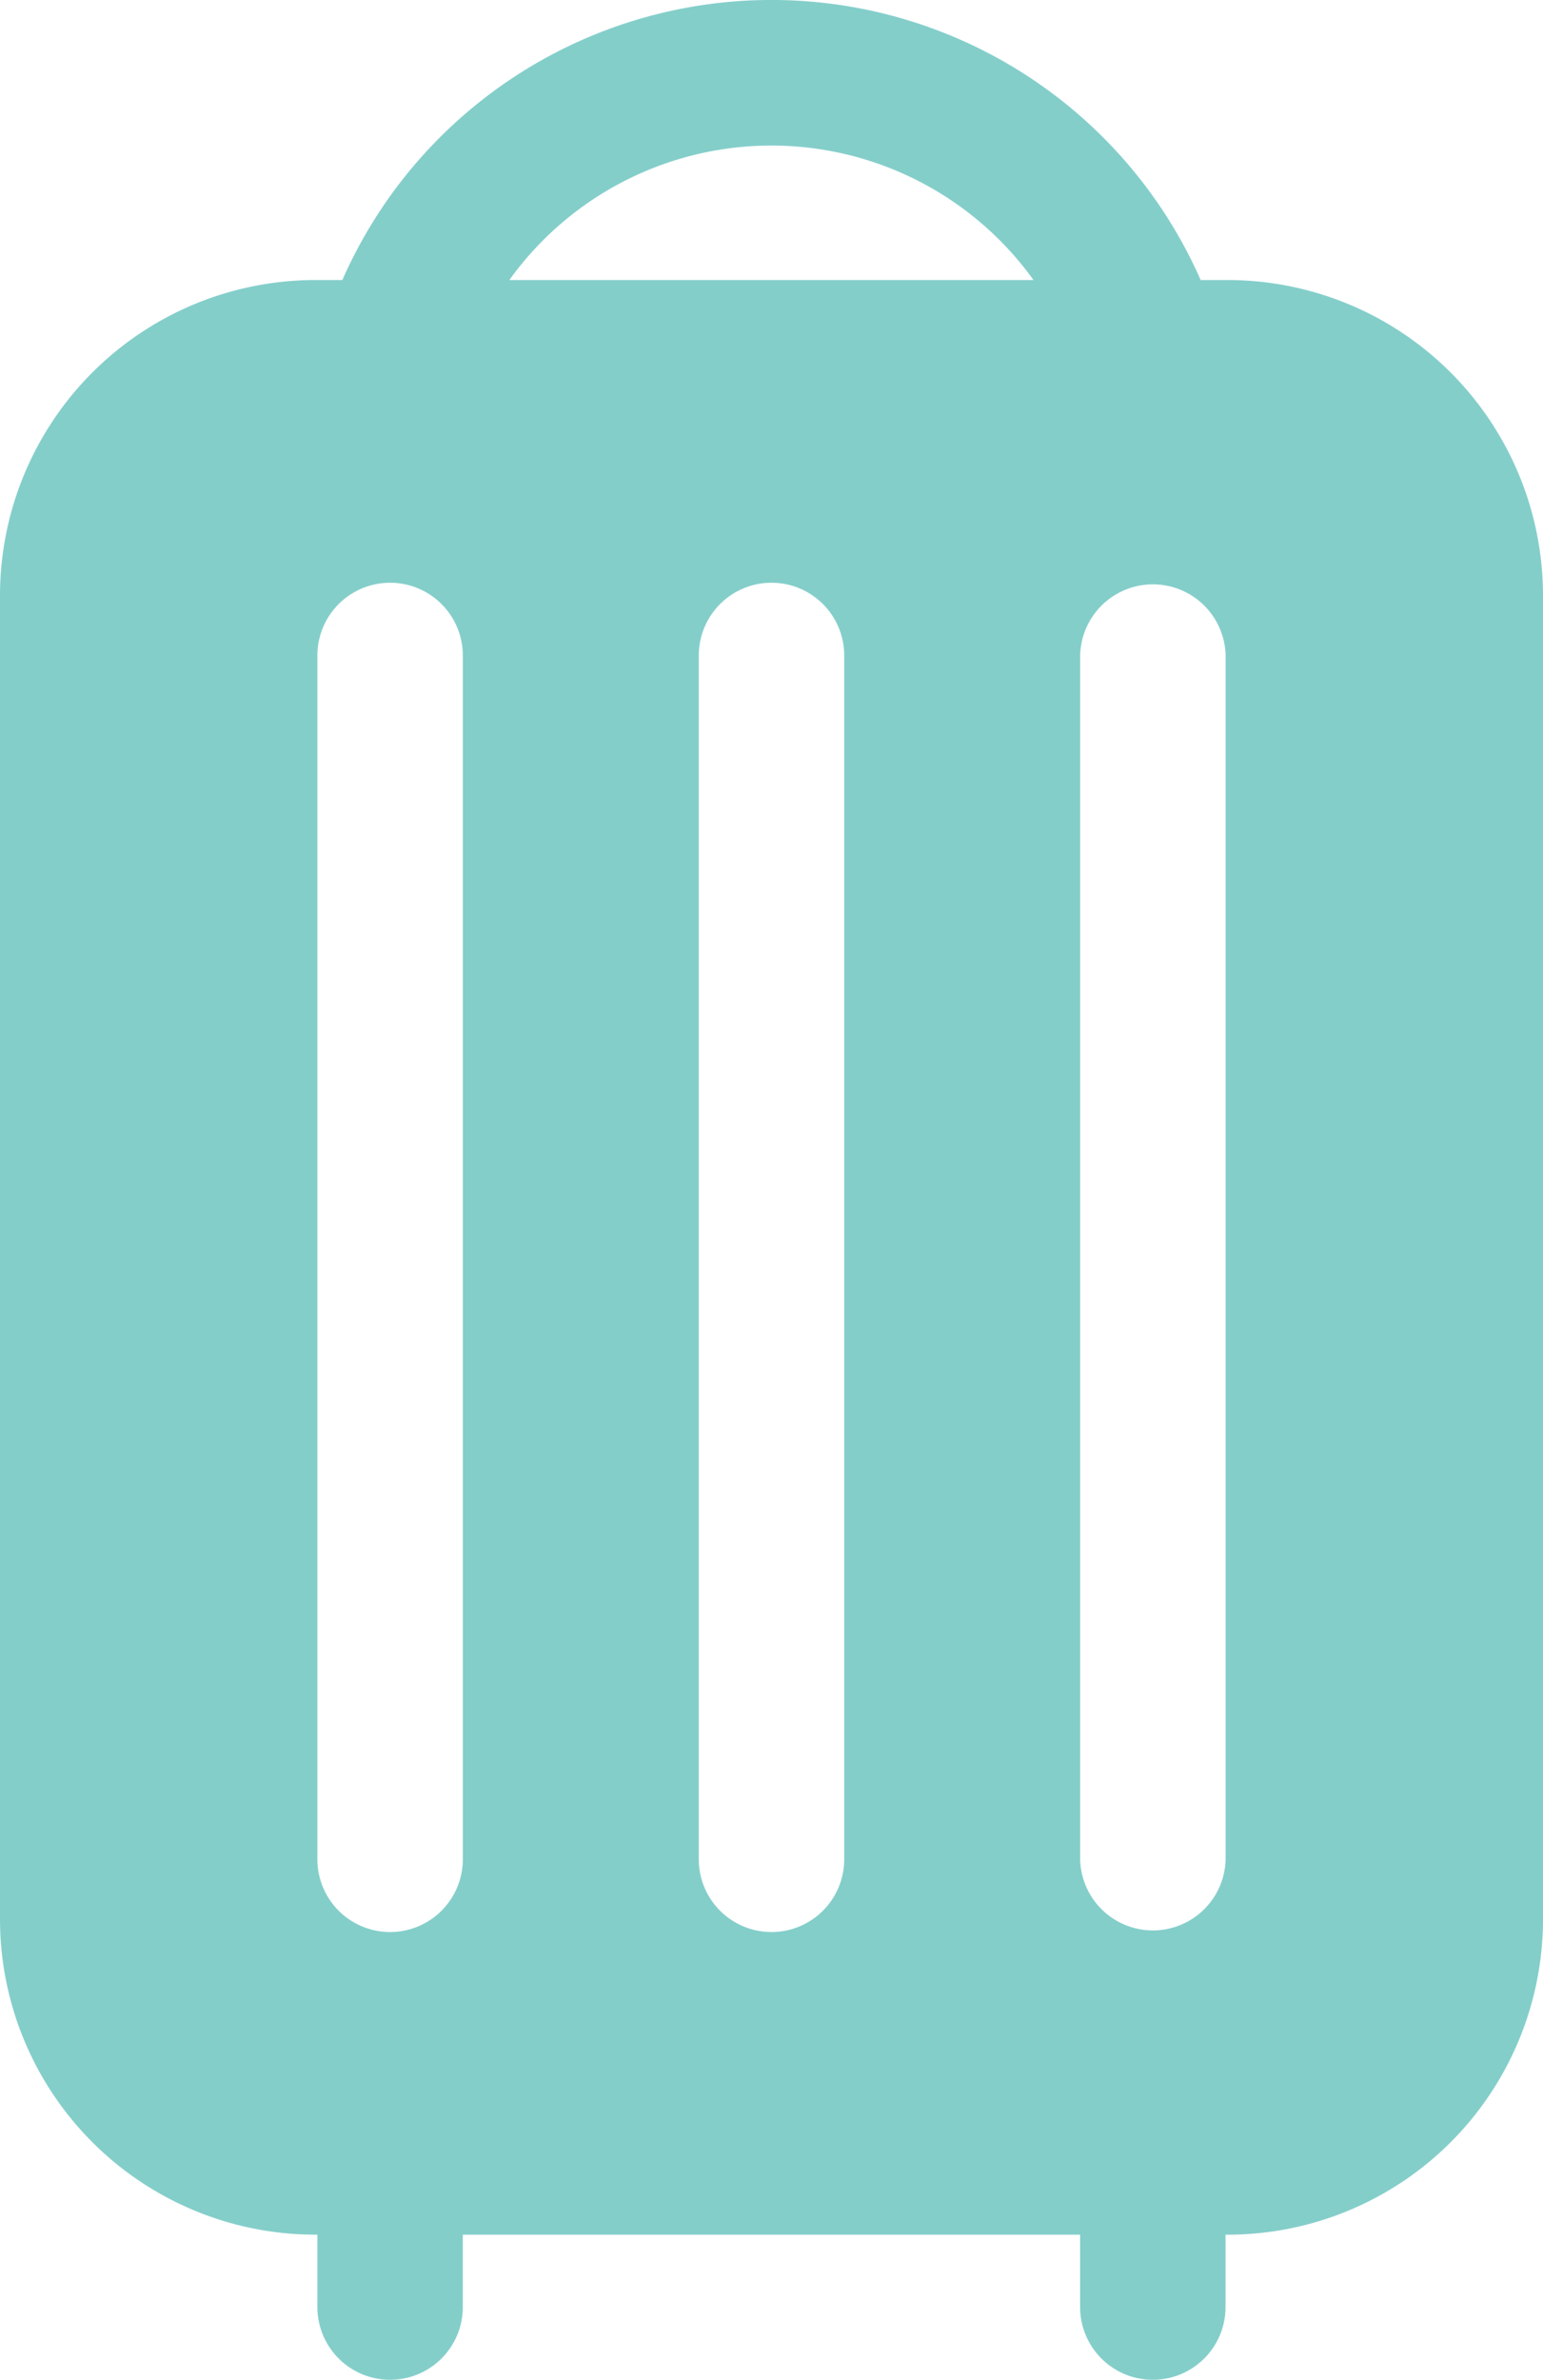 <svg xmlns="http://www.w3.org/2000/svg" width="41.508" height="64" viewBox="0 0 41.508 64">
  <path id="パス_1454" data-name="パス 1454" d="M5717.415,513.487h-.732a12.614,12.614,0,0,0-23.09,0h-.733a8.486,8.486,0,0,0-8.476,8.476v35.614a8.486,8.486,0,0,0,8.476,8.476h.062V568a1.956,1.956,0,0,0,3.912,0v-1.946h16.606V568a1.956,1.956,0,0,0,3.912,0v-1.946h.063a8.486,8.486,0,0,0,8.477-8.476V521.964A8.486,8.486,0,0,0,5717.415,513.487Zm-20.581,42.471a1.956,1.956,0,0,1-3.912,0V523.584a1.956,1.956,0,1,1,3.912,0Zm10.26,0a1.956,1.956,0,0,1-3.912,0V523.584a1.956,1.956,0,1,1,3.912,0Zm-9.008-42.471a8.68,8.68,0,0,1,14.1,0Zm19.268,42.471a1.957,1.957,0,0,1-3.913,0V523.584a1.957,1.957,0,0,1,3.913,0Z" transform="translate(-5684.384 -505.956)" fill="#0a9f97" opacity="0.5"/>
</svg>
